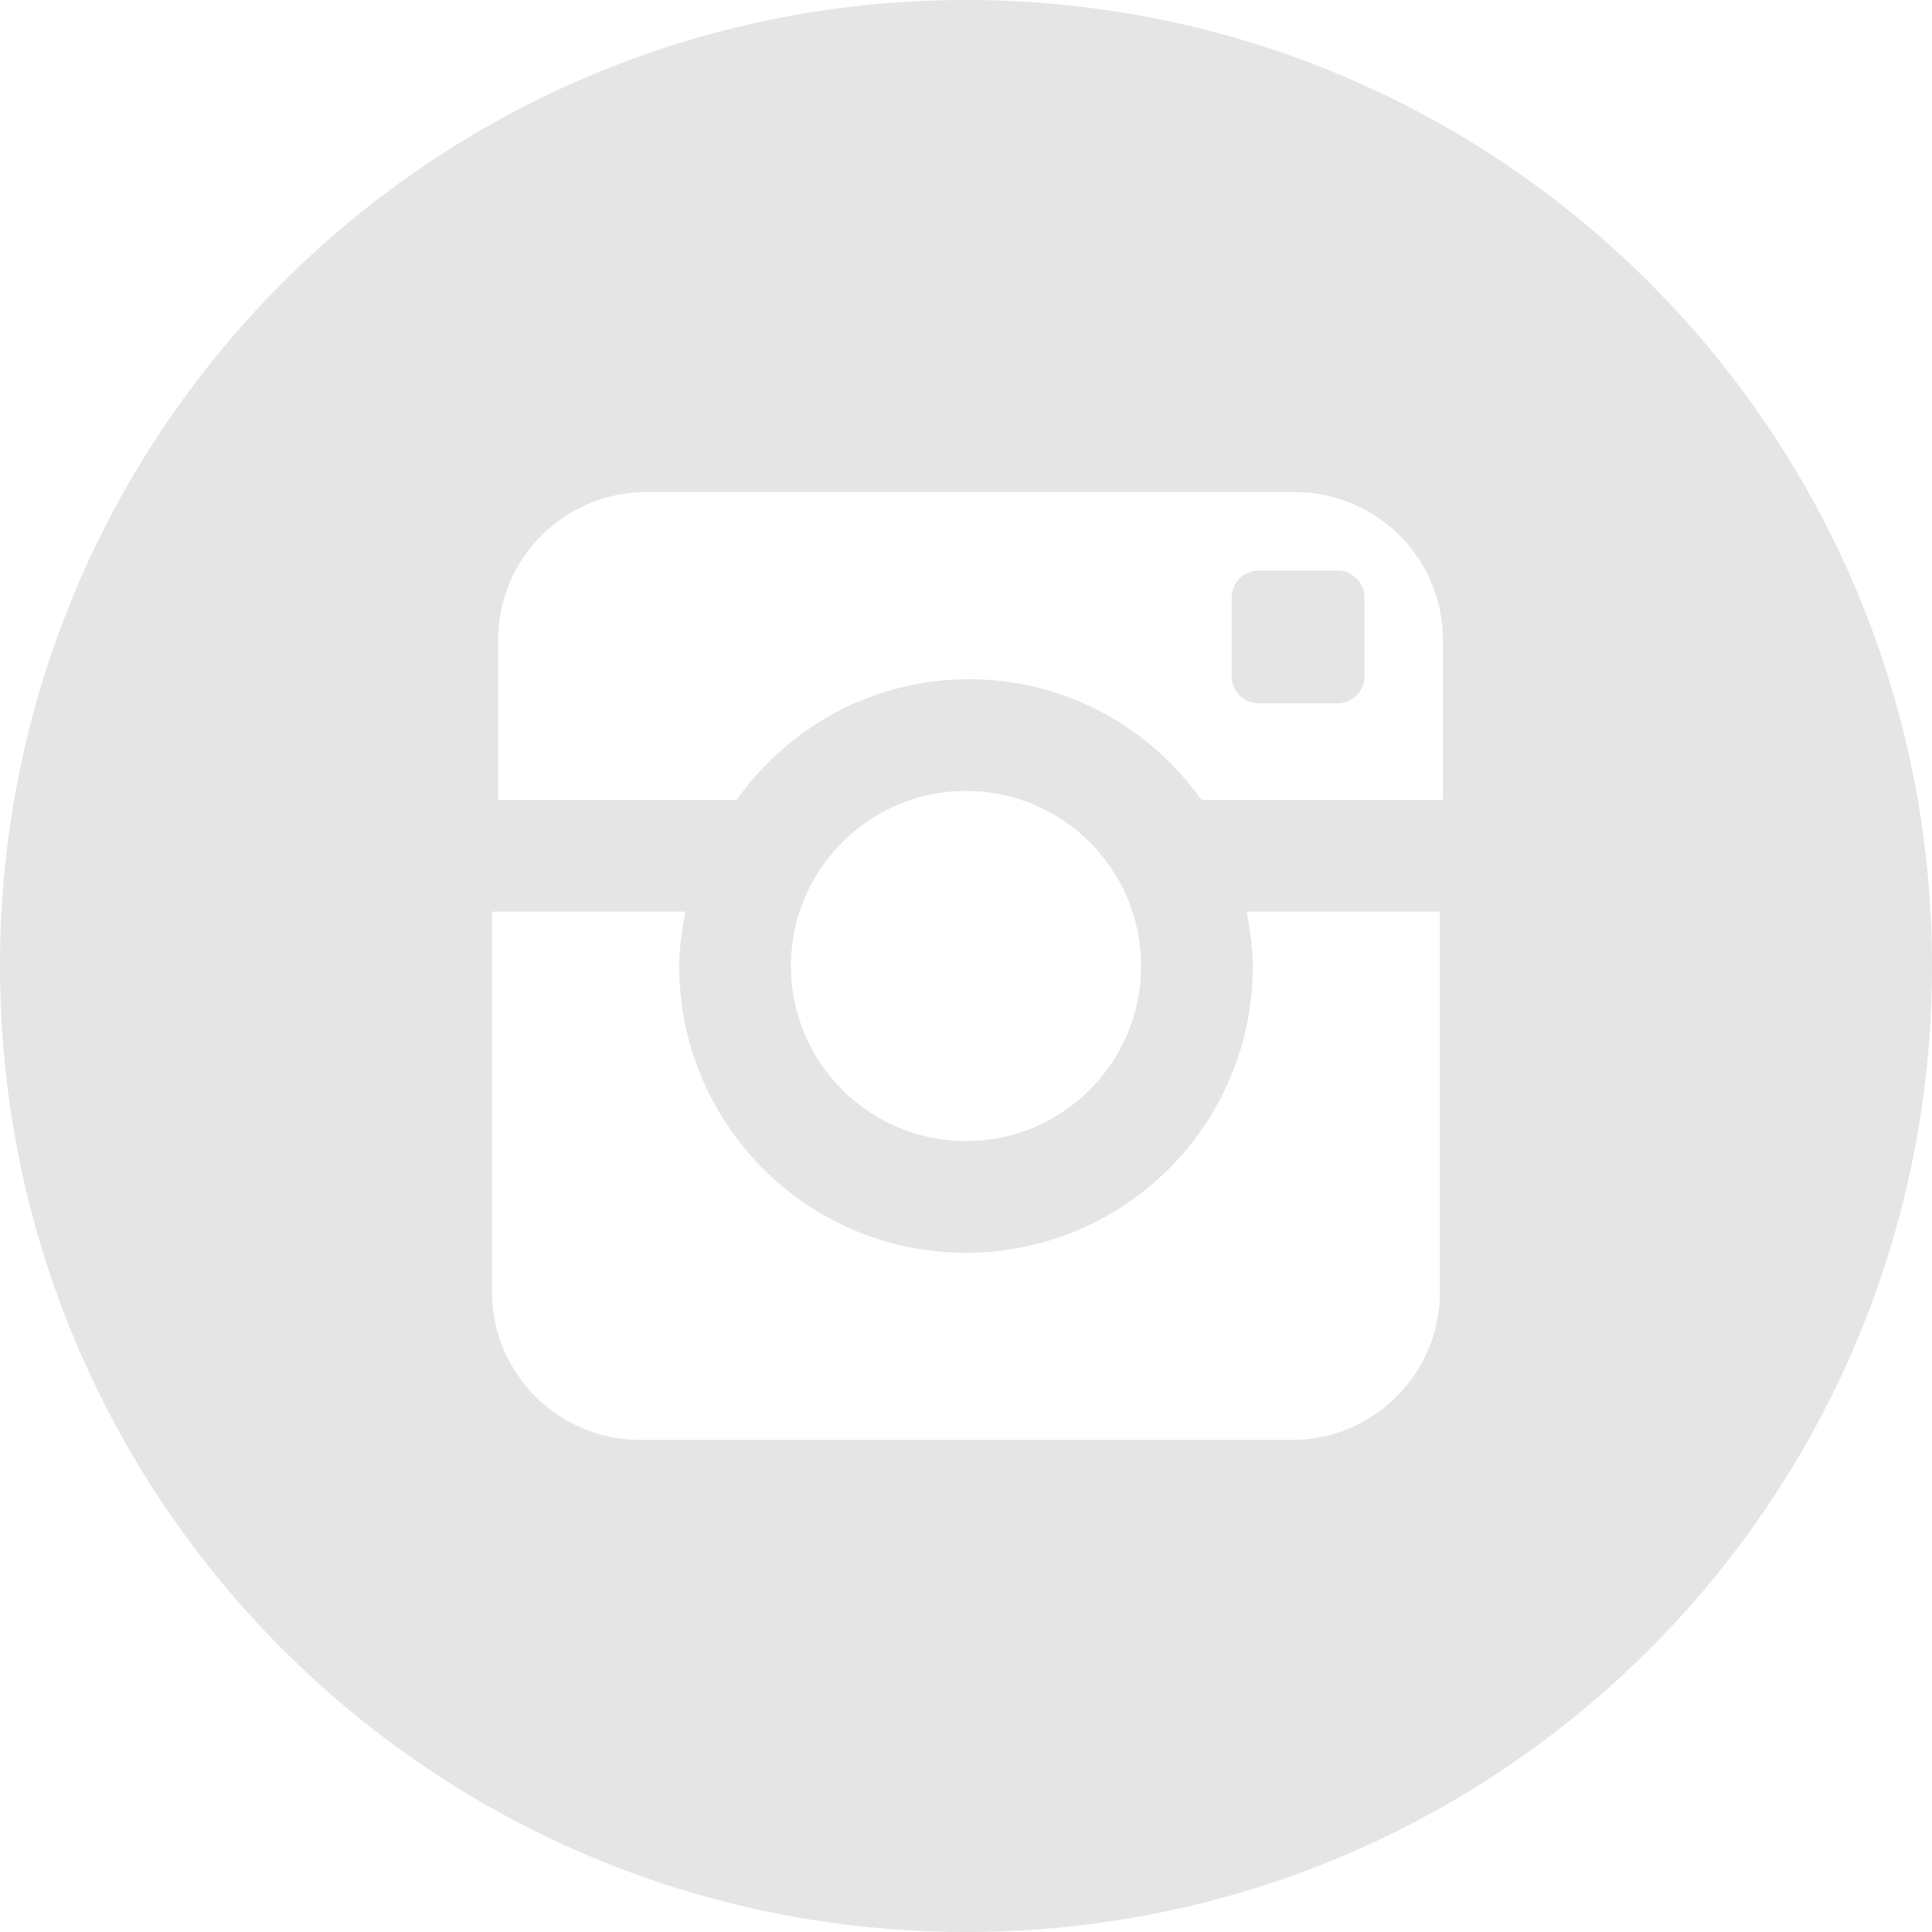 <?xml version="1.0" encoding="utf-8"?>
<!-- Generator: Adobe Illustrator 18.1.1, SVG Export Plug-In . SVG Version: 6.00 Build 0)  -->
<svg version="1.1" id="Layer_1" xmlns="http://www.w3.org/2000/svg" xmlns:xlink="http://www.w3.org/1999/xlink" x="0px" y="0px"
	 viewBox="0 0 64 64" enable-background="new 0 0 64 64" xml:space="preserve">
<g>
	<path fill="#E5E5E6" d="M44.3,18.9h-2.6c-0.5,0-0.9,0.4-0.9,0.9v2.6c0,0.5,0.4,0.9,0.9,0.9h2.6c0.5,0,0.9-0.4,0.9-0.9v-2.6
		C45.2,19.3,44.8,18.9,44.3,18.9z"/>
	<path fill="#E5E5E6" d="M32,0C14.3,0,0,14.3,0,32s14.3,32,32,32c17.7,0,32-14.3,32-32S49.7,0,32,0z M47.7,42.8
		c0,2.7-2.2,4.9-4.9,4.9H21.2c-2.7,0-4.9-2.2-4.9-4.9V30.2h6.4c-0.1,0.6-0.2,1.2-0.2,1.8c0,5.2,4.2,9.5,9.5,9.5
		c5.2,0,9.5-4.2,9.5-9.5c0-0.6-0.1-1.2-0.2-1.8h6.4V42.8z M26.2,32c0-3.2,2.6-5.8,5.8-5.8c3.2,0,5.8,2.6,5.8,5.8
		c0,3.2-2.6,5.8-5.8,5.8C28.8,37.8,26.2,35.2,26.2,32z M47.7,26.5h-7.9c-1.7-2.4-4.5-4-7.7-4c-3.2,0-6,1.6-7.7,4h-7.9v-5.3
		c0-2.7,2.2-4.9,4.9-4.9h21.5c2.7,0,4.9,2.2,4.9,4.9V26.5z"/>
</g>
</svg>
